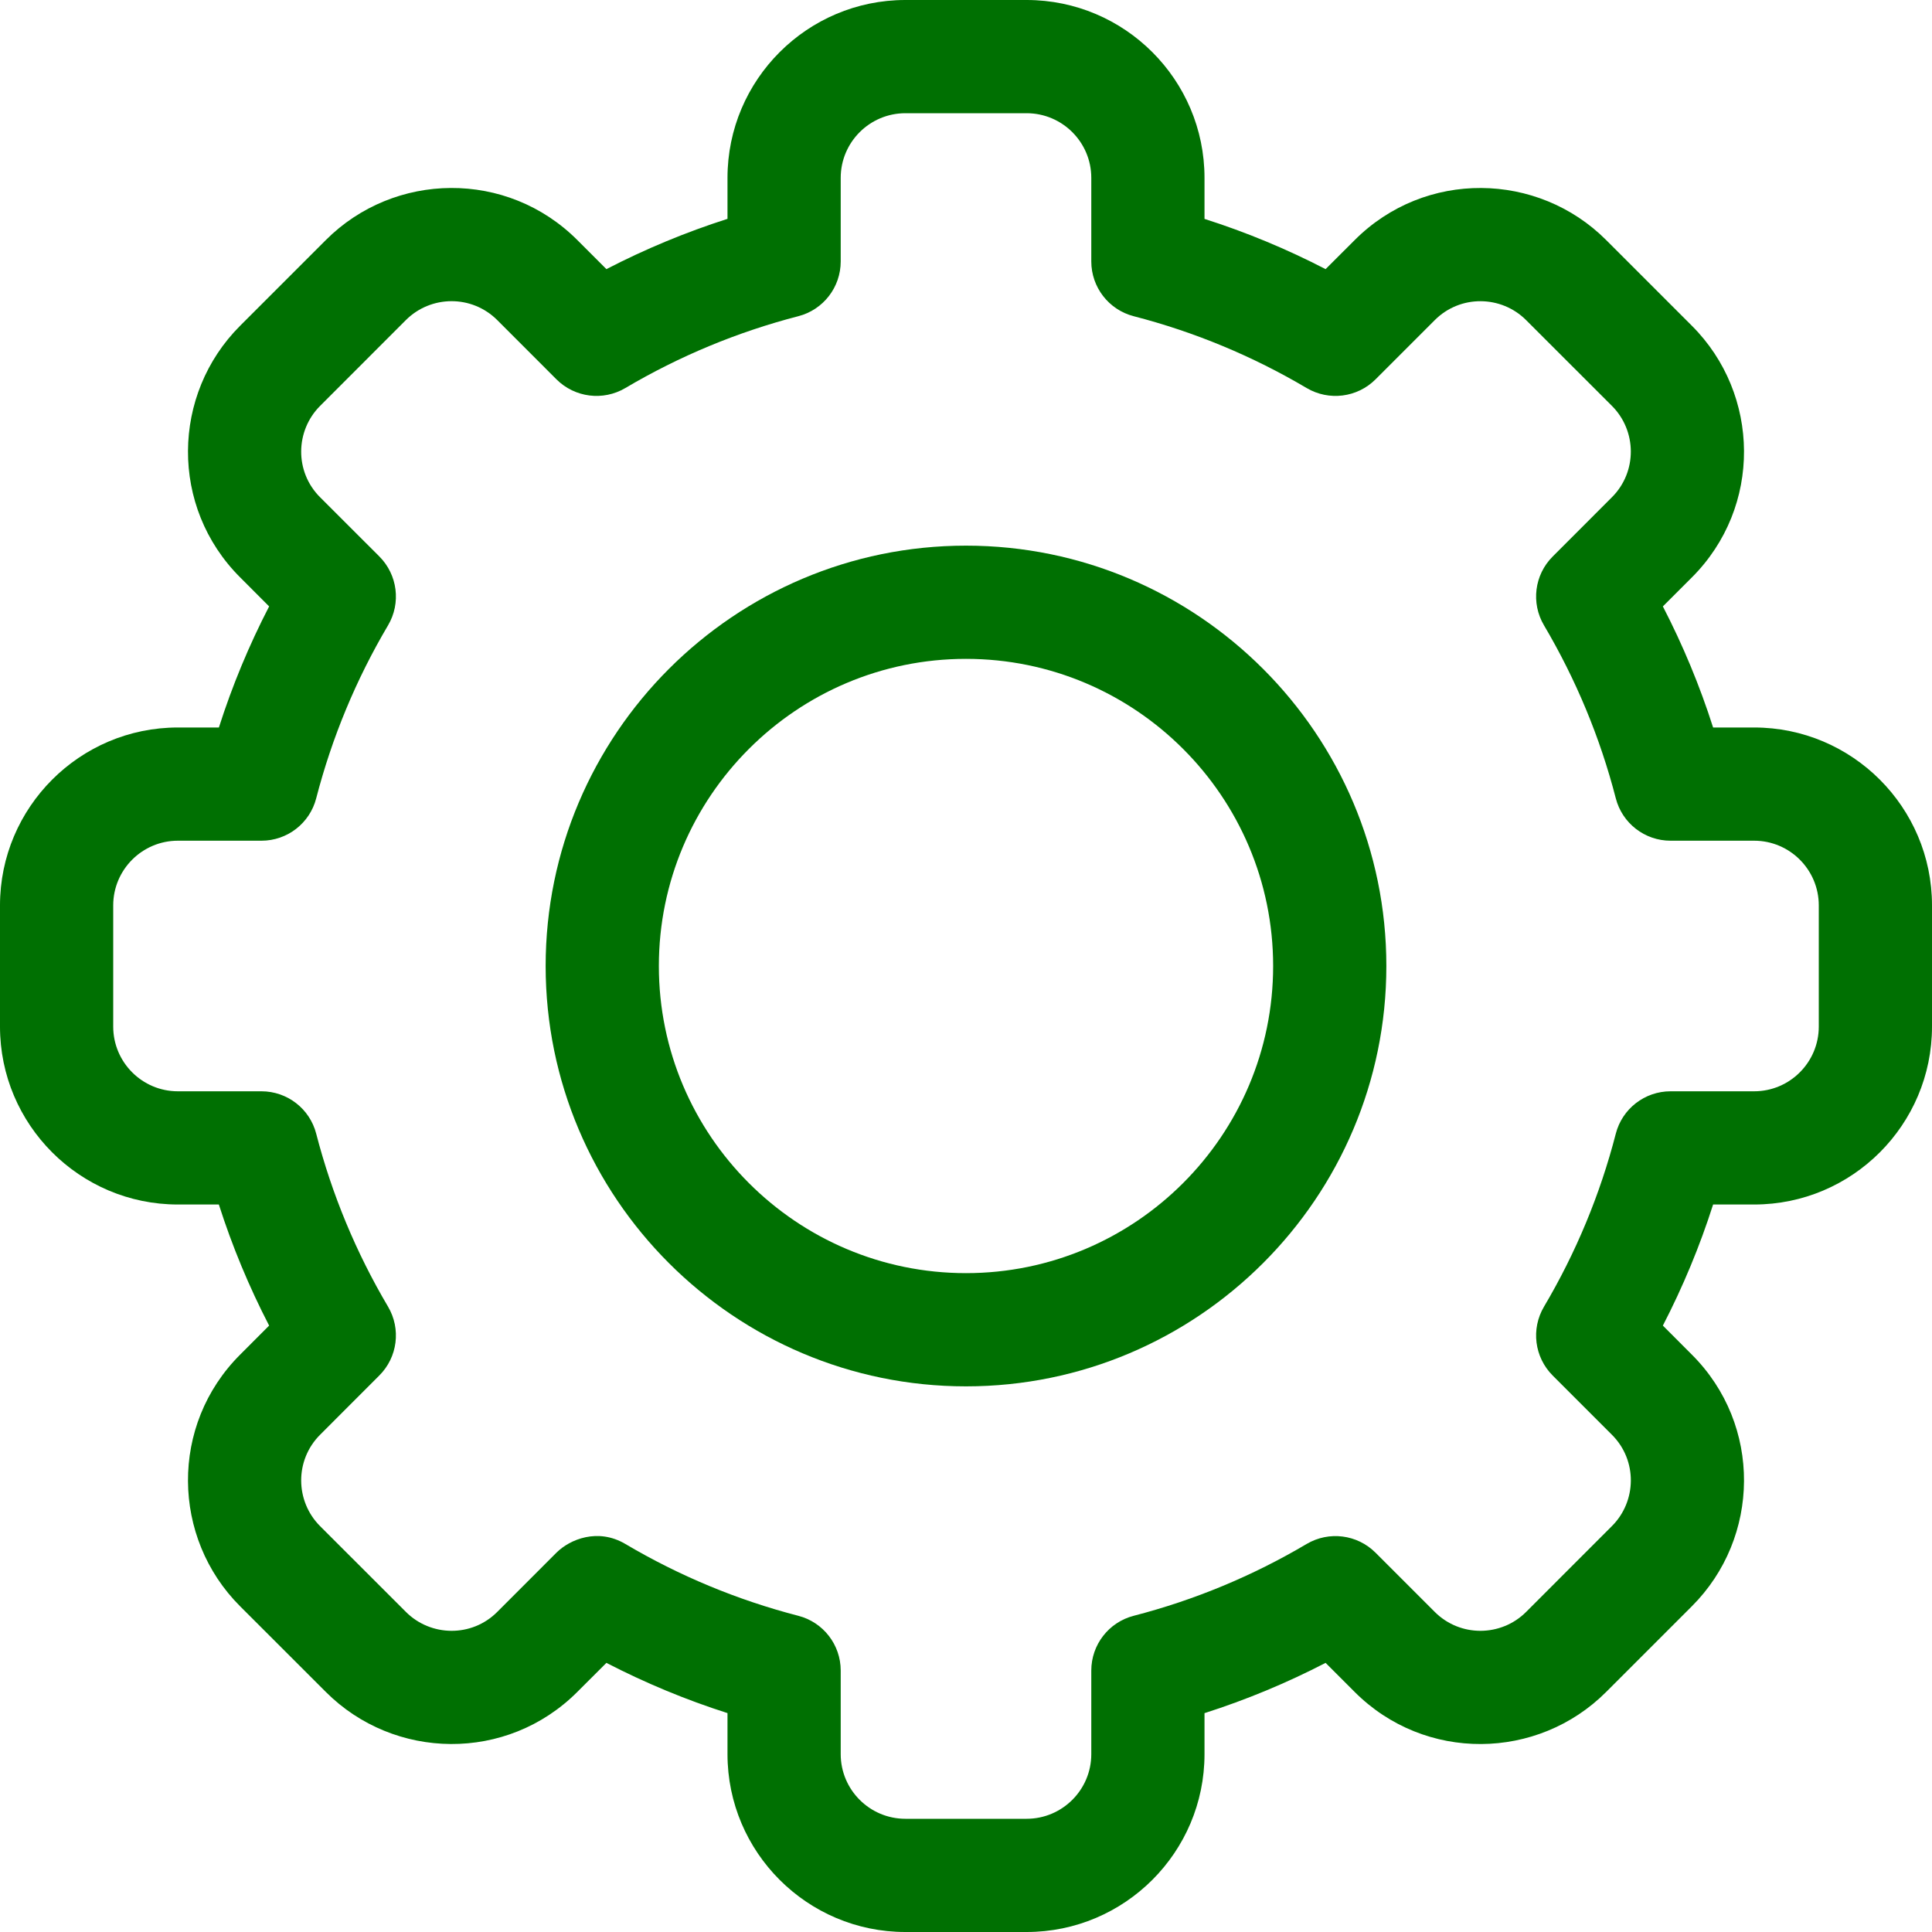 <svg width="40" height="40" viewBox="0 0 40 40" fill="none" xmlns="http://www.w3.org/2000/svg">
<g clip-path="url(#clip0_7_233)">
<path d="M21.255 40H18.745C16.714 40 15.062 38.348 15.062 36.318V35.468C14.199 35.193 13.361 34.844 12.555 34.428L11.953 35.029C10.495 36.489 8.16 36.446 6.745 35.029L4.97 33.255C3.553 31.838 3.512 29.504 4.971 28.047L5.572 27.445C5.155 26.639 4.807 25.801 4.531 24.938H3.682C1.652 24.938 0 23.286 0 21.255V18.745C0 16.714 1.652 15.062 3.682 15.062H4.532C4.807 14.199 5.155 13.361 5.572 12.555L4.971 11.953C3.512 10.496 3.553 8.162 4.971 6.745L6.745 4.971C8.164 3.55 10.499 3.514 11.954 4.971L12.555 5.572C13.361 5.155 14.199 4.807 15.062 4.531V3.682C15.062 1.652 16.714 0 18.745 0H21.255C23.286 0 24.938 1.652 24.938 3.682V4.532C25.801 4.807 26.639 5.155 27.445 5.572L28.047 4.971C29.505 3.511 31.84 3.554 33.255 4.971L35.029 6.745C36.447 8.162 36.488 10.496 35.029 11.954L34.428 12.555C34.844 13.361 35.193 14.199 35.468 15.062H36.318C38.348 15.062 40 16.714 40 18.745V21.255C40 23.286 38.348 24.938 36.318 24.938H35.468C35.193 25.801 34.844 26.639 34.428 27.445L35.029 28.047C36.488 29.504 36.447 31.838 35.029 33.255L33.255 35.029C31.836 36.45 29.501 36.486 28.046 35.029L27.445 34.428C26.639 34.845 25.801 35.193 24.938 35.469V36.318C24.938 38.348 23.286 40 21.255 40ZM12.947 31.966C14.066 32.628 15.271 33.128 16.527 33.453C17.045 33.586 17.406 34.053 17.406 34.587V36.318C17.406 37.056 18.007 37.656 18.745 37.656H21.255C21.993 37.656 22.594 37.056 22.594 36.318V34.587C22.594 34.053 22.955 33.586 23.473 33.453C24.73 33.128 25.934 32.628 27.053 31.966C27.514 31.694 28.1 31.768 28.479 32.147L29.704 33.372C30.233 33.901 31.081 33.889 31.597 33.373L33.372 31.597C33.887 31.084 33.904 30.235 33.373 29.705L32.147 28.479C31.768 28.1 31.694 27.514 31.967 27.053C32.629 25.934 33.129 24.73 33.453 23.473C33.586 22.955 34.053 22.594 34.587 22.594H36.318C37.056 22.594 37.656 21.993 37.656 21.255V18.745C37.656 18.007 37.056 17.406 36.318 17.406H34.587C34.053 17.406 33.586 17.045 33.453 16.527C33.129 15.271 32.628 14.066 31.967 12.947C31.694 12.486 31.768 11.9 32.147 11.522L33.372 10.296C33.902 9.767 33.888 8.918 33.373 8.403L31.597 6.628C31.083 6.113 30.234 6.098 29.705 6.628L28.479 7.854C28.101 8.232 27.514 8.306 27.053 8.034C25.934 7.372 24.73 6.872 23.473 6.547C22.956 6.414 22.594 5.947 22.594 5.413V3.682C22.594 2.944 21.993 2.344 21.255 2.344H18.745C18.007 2.344 17.406 2.944 17.406 3.682V5.413C17.406 5.947 17.045 6.414 16.527 6.547C15.271 6.872 14.066 7.372 12.947 8.034C12.486 8.306 11.9 8.232 11.521 7.854L10.296 6.628C9.767 6.099 8.919 6.111 8.403 6.627L6.628 8.403C6.114 8.916 6.096 9.765 6.627 10.295L7.854 11.521C8.232 11.9 8.306 12.486 8.034 12.947C7.372 14.066 6.872 15.271 6.547 16.527C6.414 17.045 5.947 17.406 5.413 17.406H3.682C2.944 17.406 2.344 18.007 2.344 18.745V21.255C2.344 21.993 2.944 22.594 3.682 22.594H5.413C5.947 22.594 6.414 22.955 6.547 23.473C6.872 24.729 7.372 25.934 8.034 27.053C8.306 27.514 8.232 28.1 7.853 28.478L6.628 29.704C6.098 30.233 6.112 31.082 6.627 31.597L8.403 33.372C8.917 33.887 9.766 33.903 10.295 33.373L11.521 32.146C11.8 31.868 12.38 31.631 12.947 31.966Z" fill="#007002"/>
<path d="M20 28.703C15.201 28.703 11.297 24.799 11.297 20C11.297 15.201 15.201 11.297 20 11.297C24.799 11.297 28.703 15.201 28.703 20C28.703 24.799 24.799 28.703 20 28.703ZM20 13.641C16.493 13.641 13.641 16.493 13.641 20C13.641 23.507 16.493 26.359 20 26.359C23.507 26.359 26.359 23.507 26.359 20C26.359 16.493 23.507 13.641 20 13.641Z" fill="#007002"/>
</g>
<defs>
<clipPath id="clip0_7_233">
<rect width="40" height="40" fill="white"/>
</clipPath>
</defs>
</svg>
